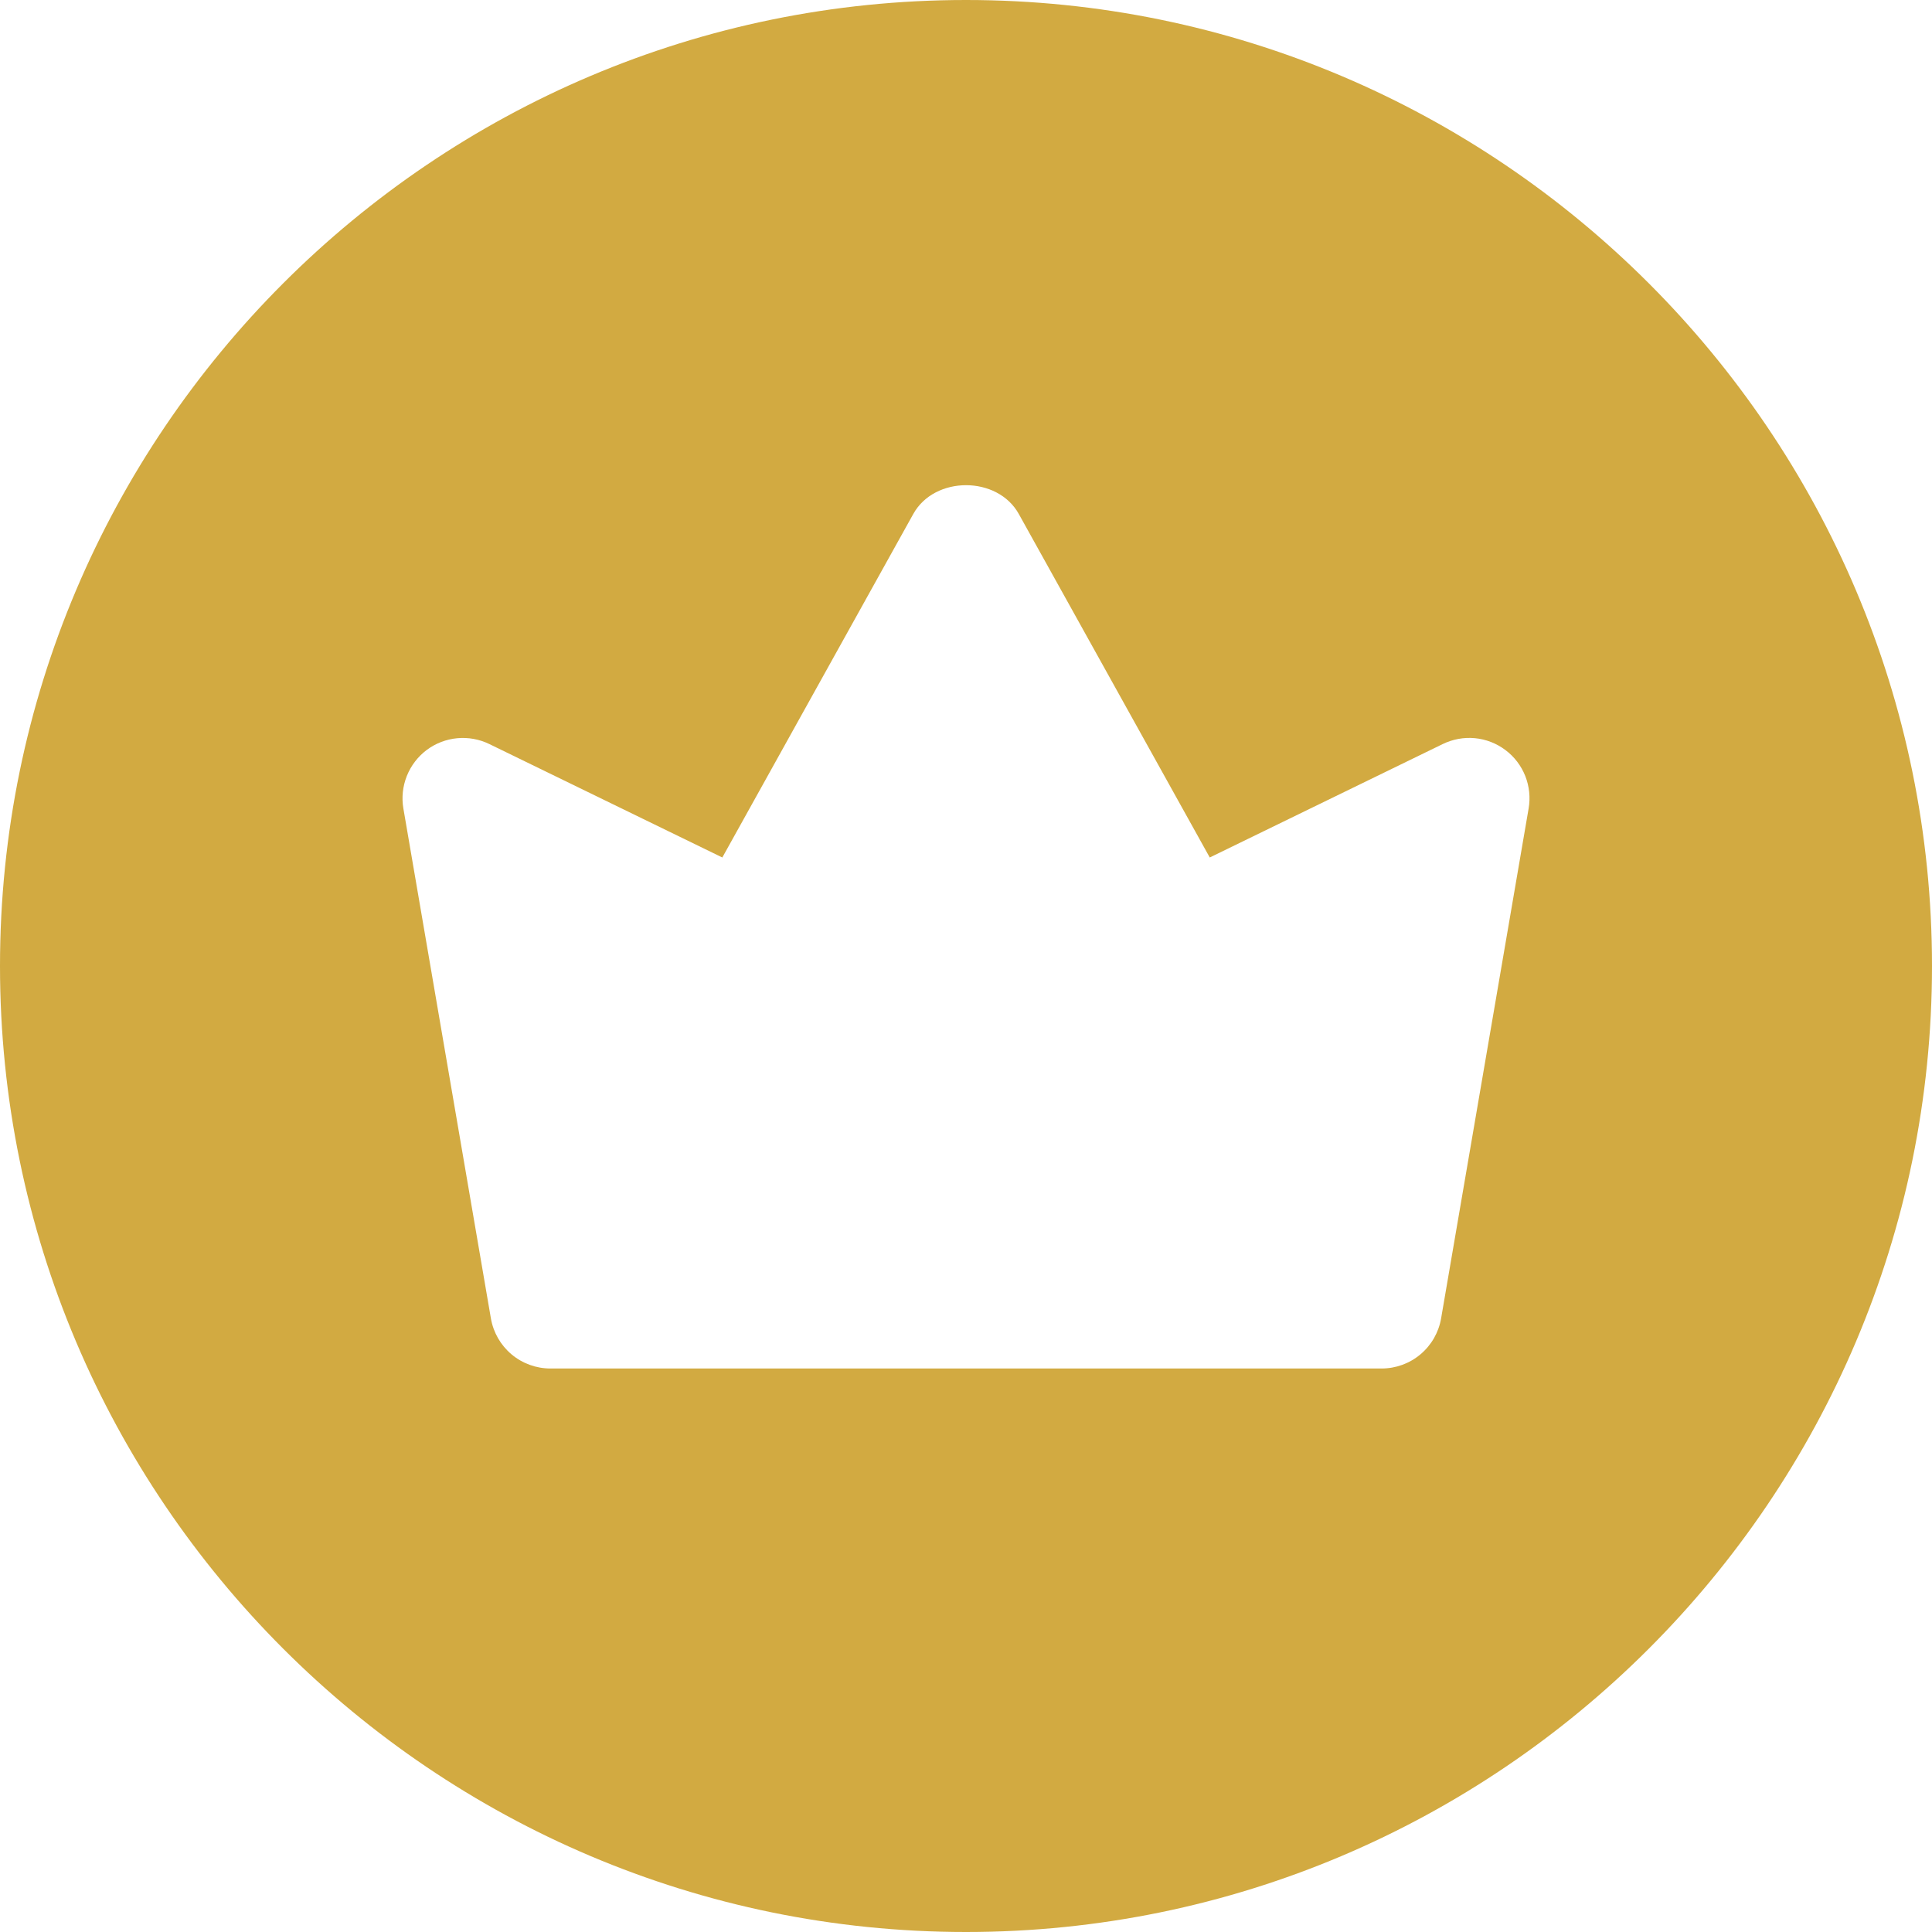 <svg id="SvgjsSvg1085" width="288" height="288" xmlns="http://www.w3.org/2000/svg" version="1.1" xmlns:xlink="http://www.w3.org/1999/xlink" xmlns:svgjs="http://svgjs.com/svgjs"><defs id="SvgjsDefs1086"></defs><g id="SvgjsG1087"><svg xmlns="http://www.w3.org/2000/svg" fill="none" viewBox="0 0 48 48" width="288" height="288"><g clip-path="url(#a)"><path fill="url(#b)" d="M24 0C10.766 0 0 10.766 0 24C0 37.234 10.766 48 24 48C37.234 48 48 37.234 48 24C48 10.766 37.234 0 24 0ZM37.978 20.088L35.804 32.754C35.744 33.103 35.563 33.419 35.292 33.647C35.022 33.875 34.68 34 34.326 34H13.674C13.32 34 12.978 33.875 12.707 33.647C12.437 33.419 12.256 33.103 12.196 32.754L10.022 20.088C9.975 19.816 10.005 19.536 10.107 19.28C10.209 19.023 10.38 18.8 10.6 18.634C10.821 18.468 11.084 18.367 11.358 18.341C11.633 18.315 11.91 18.365 12.158 18.486L17.946 21.304L22.69 12.77C23.218 11.816 24.784 11.816 25.312 12.77L30.056 21.304L35.844 18.486C36.092 18.365 36.369 18.314 36.644 18.34C36.918 18.366 37.181 18.468 37.401 18.634C37.622 18.799 37.793 19.023 37.895 19.28C37.996 19.536 38.025 19.816 37.978 20.088Z"></path></g><defs><linearGradient id="b" x1="48" x2="0" y1="0" y2="0" gradientUnits="userSpaceOnUse"><stop stop-color="#d2aa41" class="stopColorFF8911 svgShape"></stop><stop offset="1" stop-color="#d2aa41" class="stopColorF83600 svgShape"></stop></linearGradient><clipPath id="a"><rect width="48" height="48" fill="#ffffff" class="colorfff svgShape"></rect></clipPath></defs></svg></g></svg>